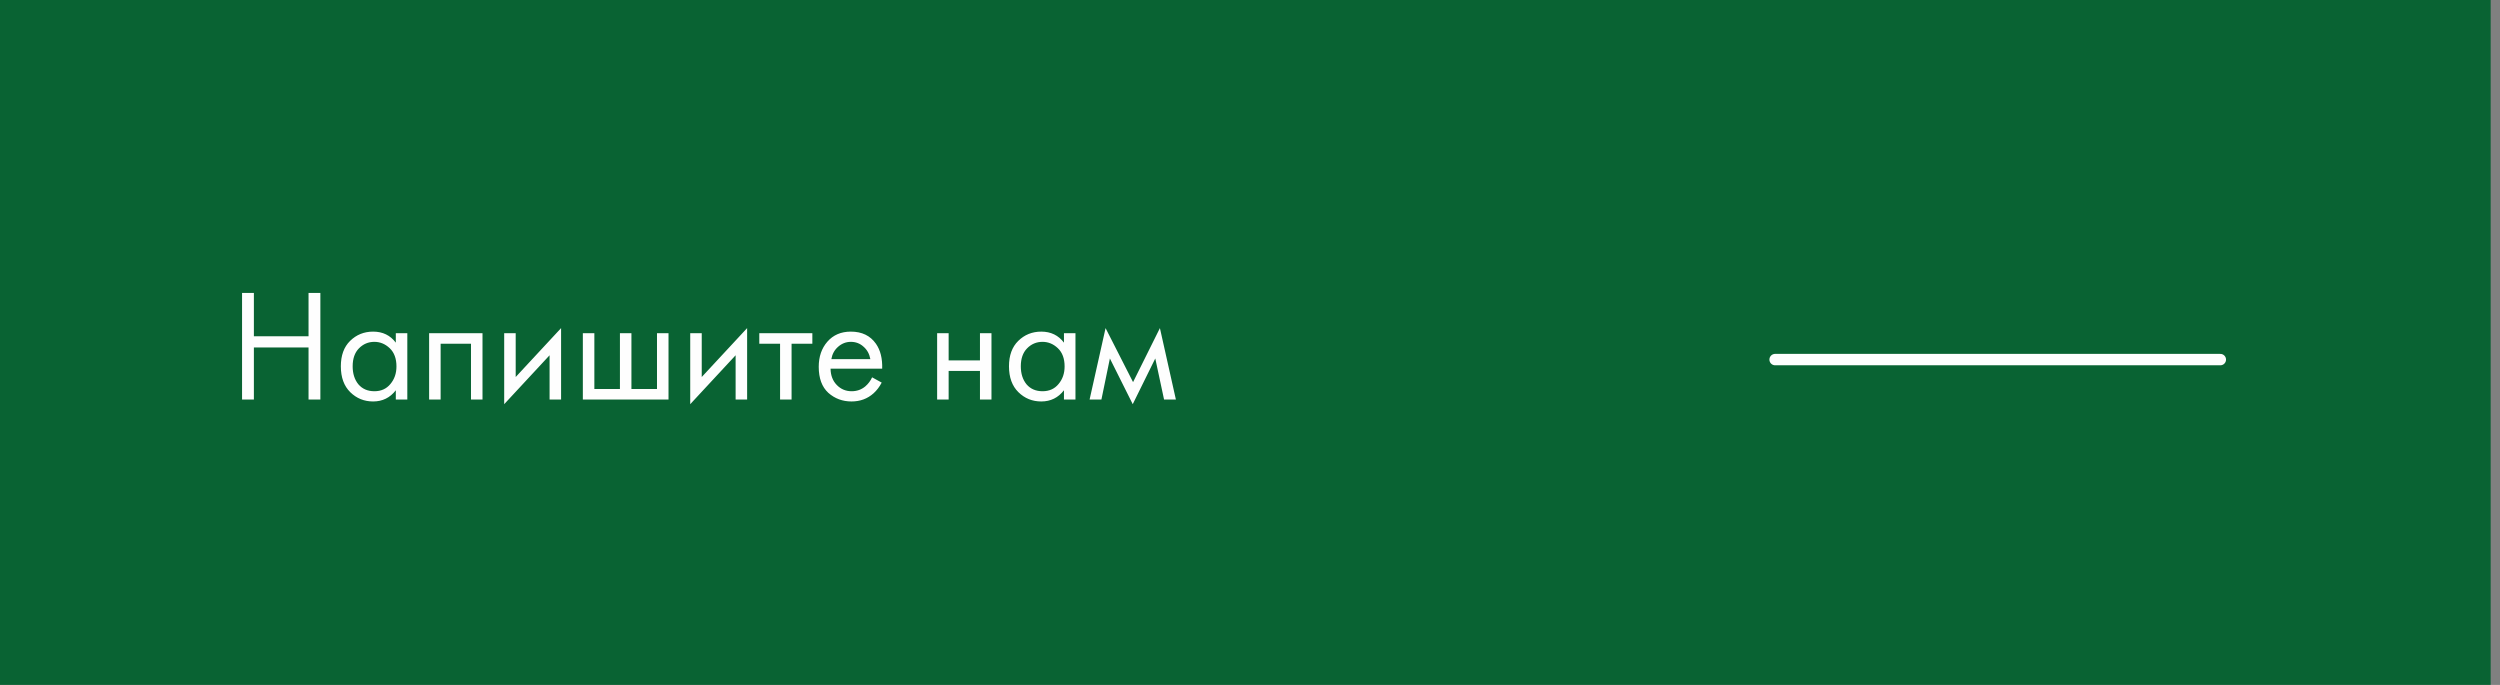 <?xml version="1.0" encoding="UTF-8"?> <svg xmlns="http://www.w3.org/2000/svg" width="219" height="60" viewBox="0 0 219 60" fill="none"><rect x="0" y="0" width="219" height="60" fill="#808080" stroke="none"/> <g opacity="0.99"> <rect width="218.182" height="60" fill="#086332"></rect> <path d="M22.24 25.662V29.456H27.028V25.662H28.064V35H27.028V30.436H22.24V35H21.204V25.662H22.24ZM34.673 30.016V29.19H35.681V35H34.673V34.188C34.169 34.841 33.507 35.168 32.685 35.168C31.901 35.168 31.234 34.897 30.683 34.356C30.133 33.815 29.858 33.059 29.858 32.088C29.858 31.136 30.128 30.394 30.669 29.862C31.22 29.321 31.892 29.05 32.685 29.05C33.526 29.05 34.188 29.372 34.673 30.016ZM32.797 29.946C32.266 29.946 31.813 30.137 31.439 30.52C31.076 30.893 30.893 31.416 30.893 32.088C30.893 32.732 31.061 33.259 31.398 33.67C31.743 34.071 32.209 34.272 32.797 34.272C33.386 34.272 33.852 34.062 34.197 33.642C34.552 33.222 34.73 32.709 34.73 32.102C34.73 31.411 34.533 30.879 34.142 30.506C33.749 30.133 33.301 29.946 32.797 29.946ZM37.591 29.19H42.267V35H41.259V30.114H38.599V35H37.591V29.19ZM44.167 29.19H45.175V33.026L49.151 28.742V35H48.143V31.122L44.167 35.406V29.19ZM51.057 35V29.19H52.066V34.076H54.306V29.19H55.313V34.076H57.553V29.19H58.562V35H51.057ZM60.464 29.19H61.472V33.026L65.448 28.742V35H64.44V31.122L60.464 35.406V29.19ZM71.162 30.114H69.342V35H68.334V30.114H66.514V29.19H71.162V30.114ZM76.397 33.054L77.237 33.516C77.041 33.889 76.803 34.202 76.523 34.454C75.991 34.93 75.347 35.168 74.591 35.168C73.807 35.168 73.13 34.916 72.561 34.412C72.001 33.899 71.721 33.138 71.721 32.13C71.721 31.243 71.973 30.511 72.477 29.932C72.99 29.344 73.676 29.05 74.535 29.05C75.505 29.05 76.238 29.405 76.733 30.114C77.125 30.674 77.307 31.402 77.279 32.298H72.757C72.766 32.886 72.948 33.362 73.303 33.726C73.657 34.09 74.091 34.272 74.605 34.272C75.062 34.272 75.459 34.132 75.795 33.852C76.056 33.628 76.257 33.362 76.397 33.054ZM72.827 31.458H76.243C76.159 31.001 75.958 30.637 75.641 30.366C75.333 30.086 74.964 29.946 74.535 29.946C74.115 29.946 73.742 30.091 73.415 30.38C73.097 30.66 72.901 31.019 72.827 31.458ZM82.093 35V29.19H83.101V31.57H85.845V29.19H86.853V35H85.845V32.494H83.101V35H82.093ZM93.203 30.016V29.19H94.211V35H93.203V34.188C92.699 34.841 92.036 35.168 91.215 35.168C90.431 35.168 89.763 34.897 89.213 34.356C88.662 33.815 88.387 33.059 88.387 32.088C88.387 31.136 88.657 30.394 89.199 29.862C89.749 29.321 90.421 29.05 91.215 29.05C92.055 29.05 92.718 29.372 93.203 30.016ZM91.327 29.946C90.795 29.946 90.342 30.137 89.969 30.52C89.605 30.893 89.423 31.416 89.423 32.088C89.423 32.732 89.591 33.259 89.927 33.67C90.272 34.071 90.739 34.272 91.327 34.272C91.915 34.272 92.382 34.062 92.727 33.642C93.082 33.222 93.259 32.709 93.259 32.102C93.259 31.411 93.063 30.879 92.671 30.506C92.279 30.133 91.831 29.946 91.327 29.946ZM95.448 35L96.848 28.742L99.256 33.474L101.608 28.742L103.008 35H101.972L101.202 31.402L99.228 35.406L97.226 31.402L96.484 35H95.448Z" fill="white"></path> <line x1="155.5" y1="31.5" x2="194.5" y2="31.5" stroke="white" stroke-linecap="round"></line> </g> </svg> 